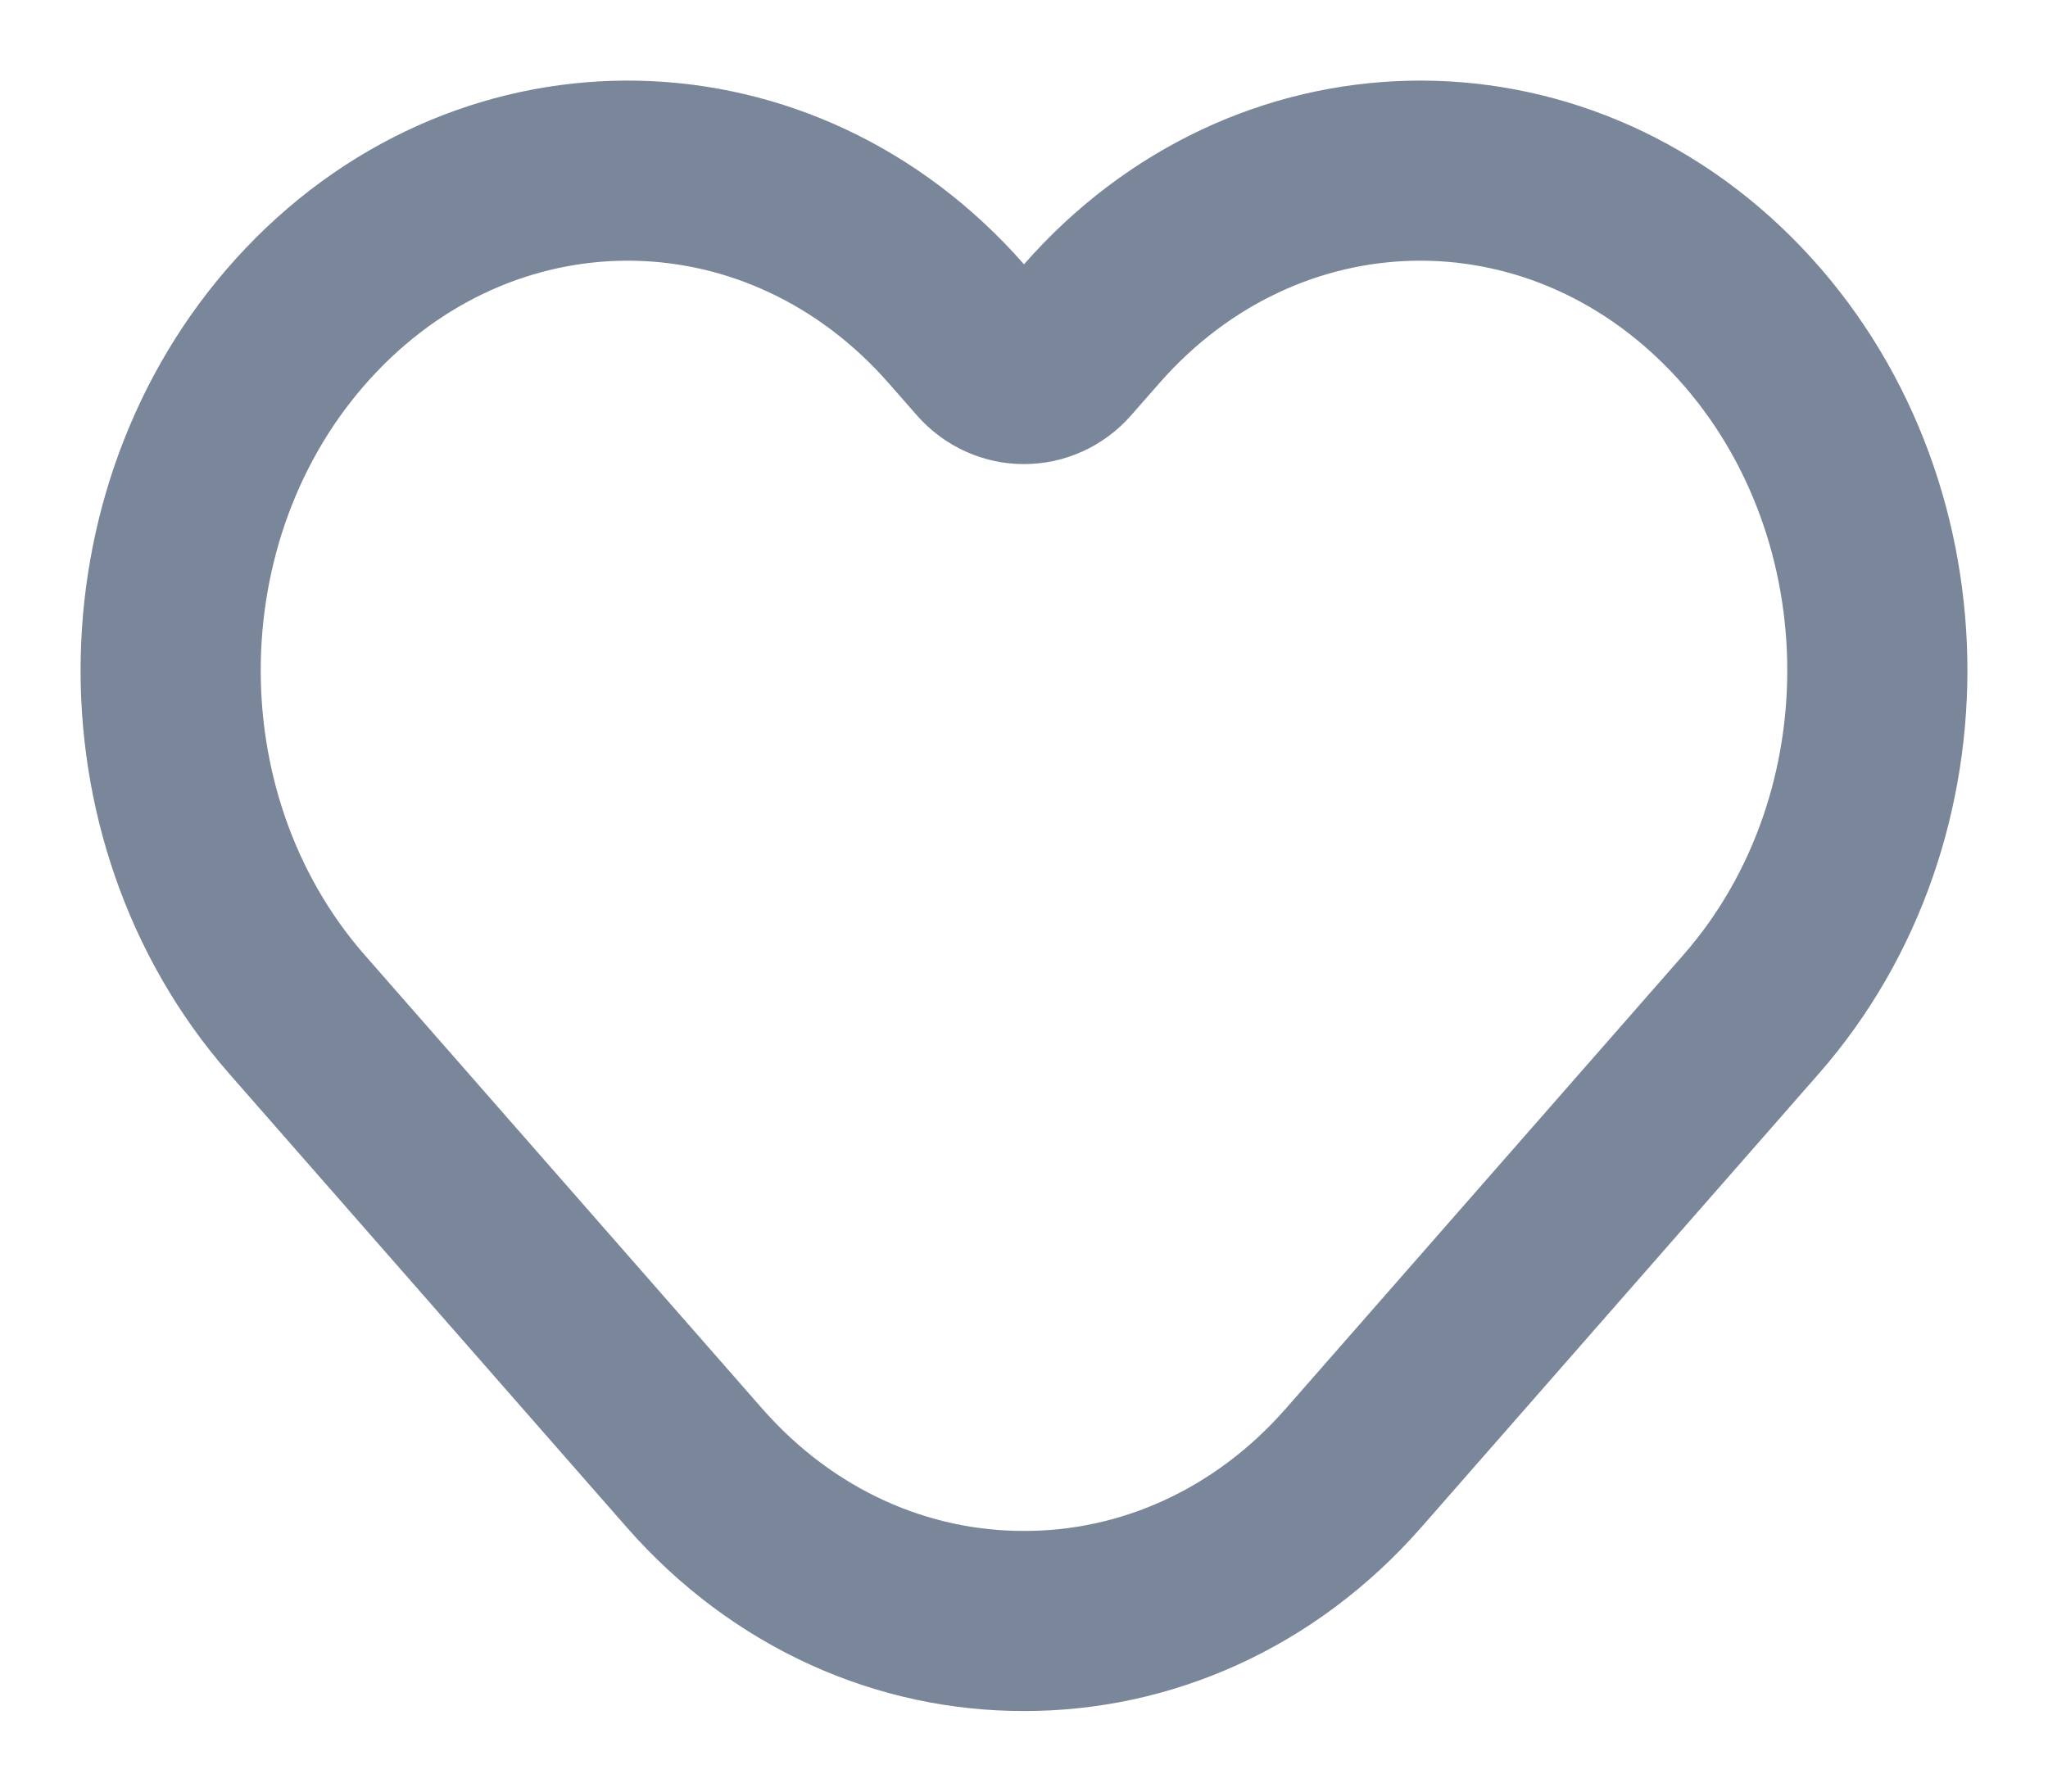 <?xml version="1.0" encoding="UTF-8"?> <svg xmlns="http://www.w3.org/2000/svg" width="24" height="21" viewBox="0 0 24 21" fill="none"><path d="M20.348 3.628C18.214 1.393 14.83 1.469 12.791 3.797L12.462 4.172C12.214 4.455 11.786 4.455 11.538 4.172L11.209 3.797C9.17 1.469 5.786 1.393 3.652 3.628C1.518 5.863 1.441 9.563 3.481 11.891L8.135 17.203C9.185 18.402 10.591 19.003 12 19C13.409 19.003 14.815 18.402 15.865 17.203L20.519 11.891C22.559 9.563 22.482 5.863 20.348 3.628Z" stroke="#7A869A" stroke-width="2.111"></path></svg> 